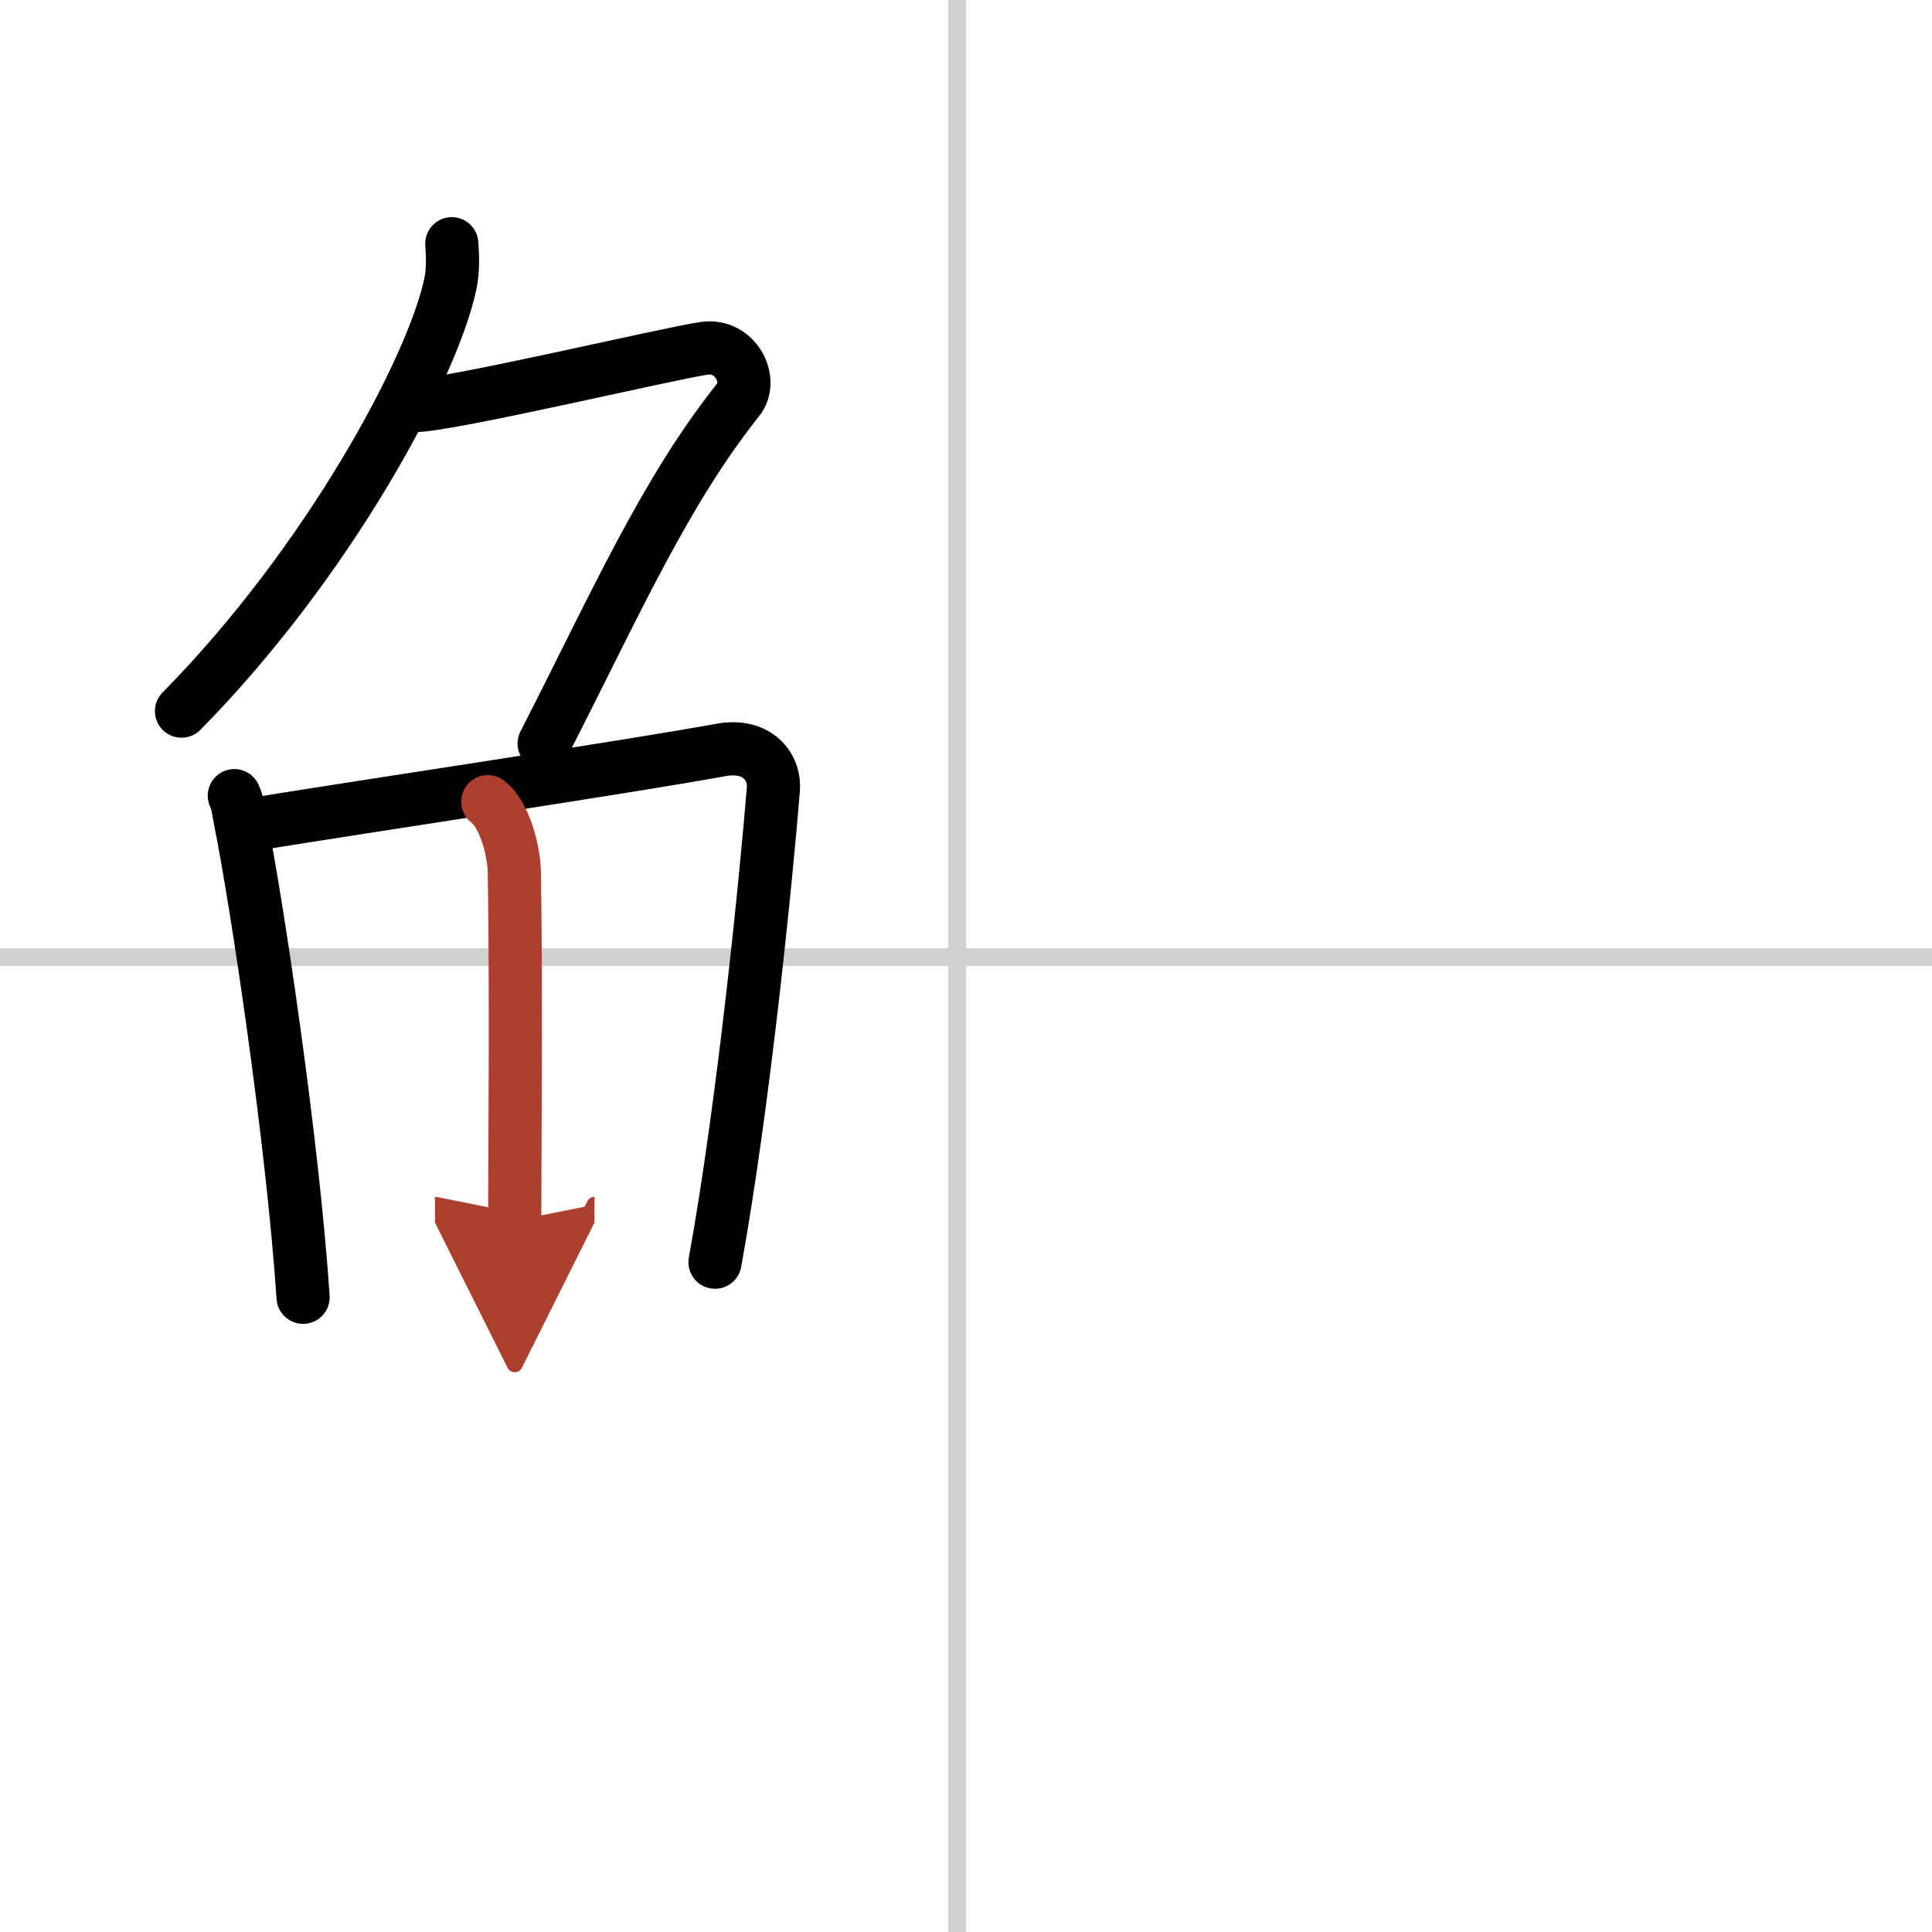 <svg width="400" height="400" viewBox="0 0 109 109" xmlns="http://www.w3.org/2000/svg"><defs><marker id="a" markerWidth="4" orient="auto" refX="1" refY="5" viewBox="0 0 10 10"><polyline points="0 0 10 5 0 10 1 5" fill="#ad3f31" stroke="#ad3f31"/></marker></defs><g fill="none" stroke="#000" stroke-linecap="round" stroke-linejoin="round" stroke-width="3"><rect width="100%" height="100%" fill="#fff" stroke="#fff"/><line x1="54" x2="54" y2="109" stroke="#d0d0d0" stroke-width="1"/><line x2="109" y1="54" y2="54" stroke="#d0d0d0" stroke-width="1"/><path d="m25.49 13.75c0.04 0.56 0.09 1.45-0.08 2.26-1 4.76-6.91 15.74-15.17 24.11"/><path d="m23.39 22.88c1.93 0 14.32-2.94 16.35-3.23 1.74-0.25 2.8 1.78 1.91 2.9-4.14 5.2-6.89 11.45-10.95 19.4"/><path d="m13.22 44.89c0.21 0.46 0.21 0.77 0.33 1.35 0.95 4.72 2.96 18.14 3.55 26.95"/><path d="m14.21 46.52c7.37-1.19 20.97-3.21 26.47-4.21 2.02-0.37 3.06 0.93 2.95 2.23-0.38 4.76-1.67 17.76-3.29 26.67"/><path d="m27.52 45.23c0.83 0.59 1.47 2.51 1.5 4.04 0.11 6.73 0.02 16.27 0.02 19.6" marker-end="url(#a)" stroke="#ad3f31"/></g></svg>
